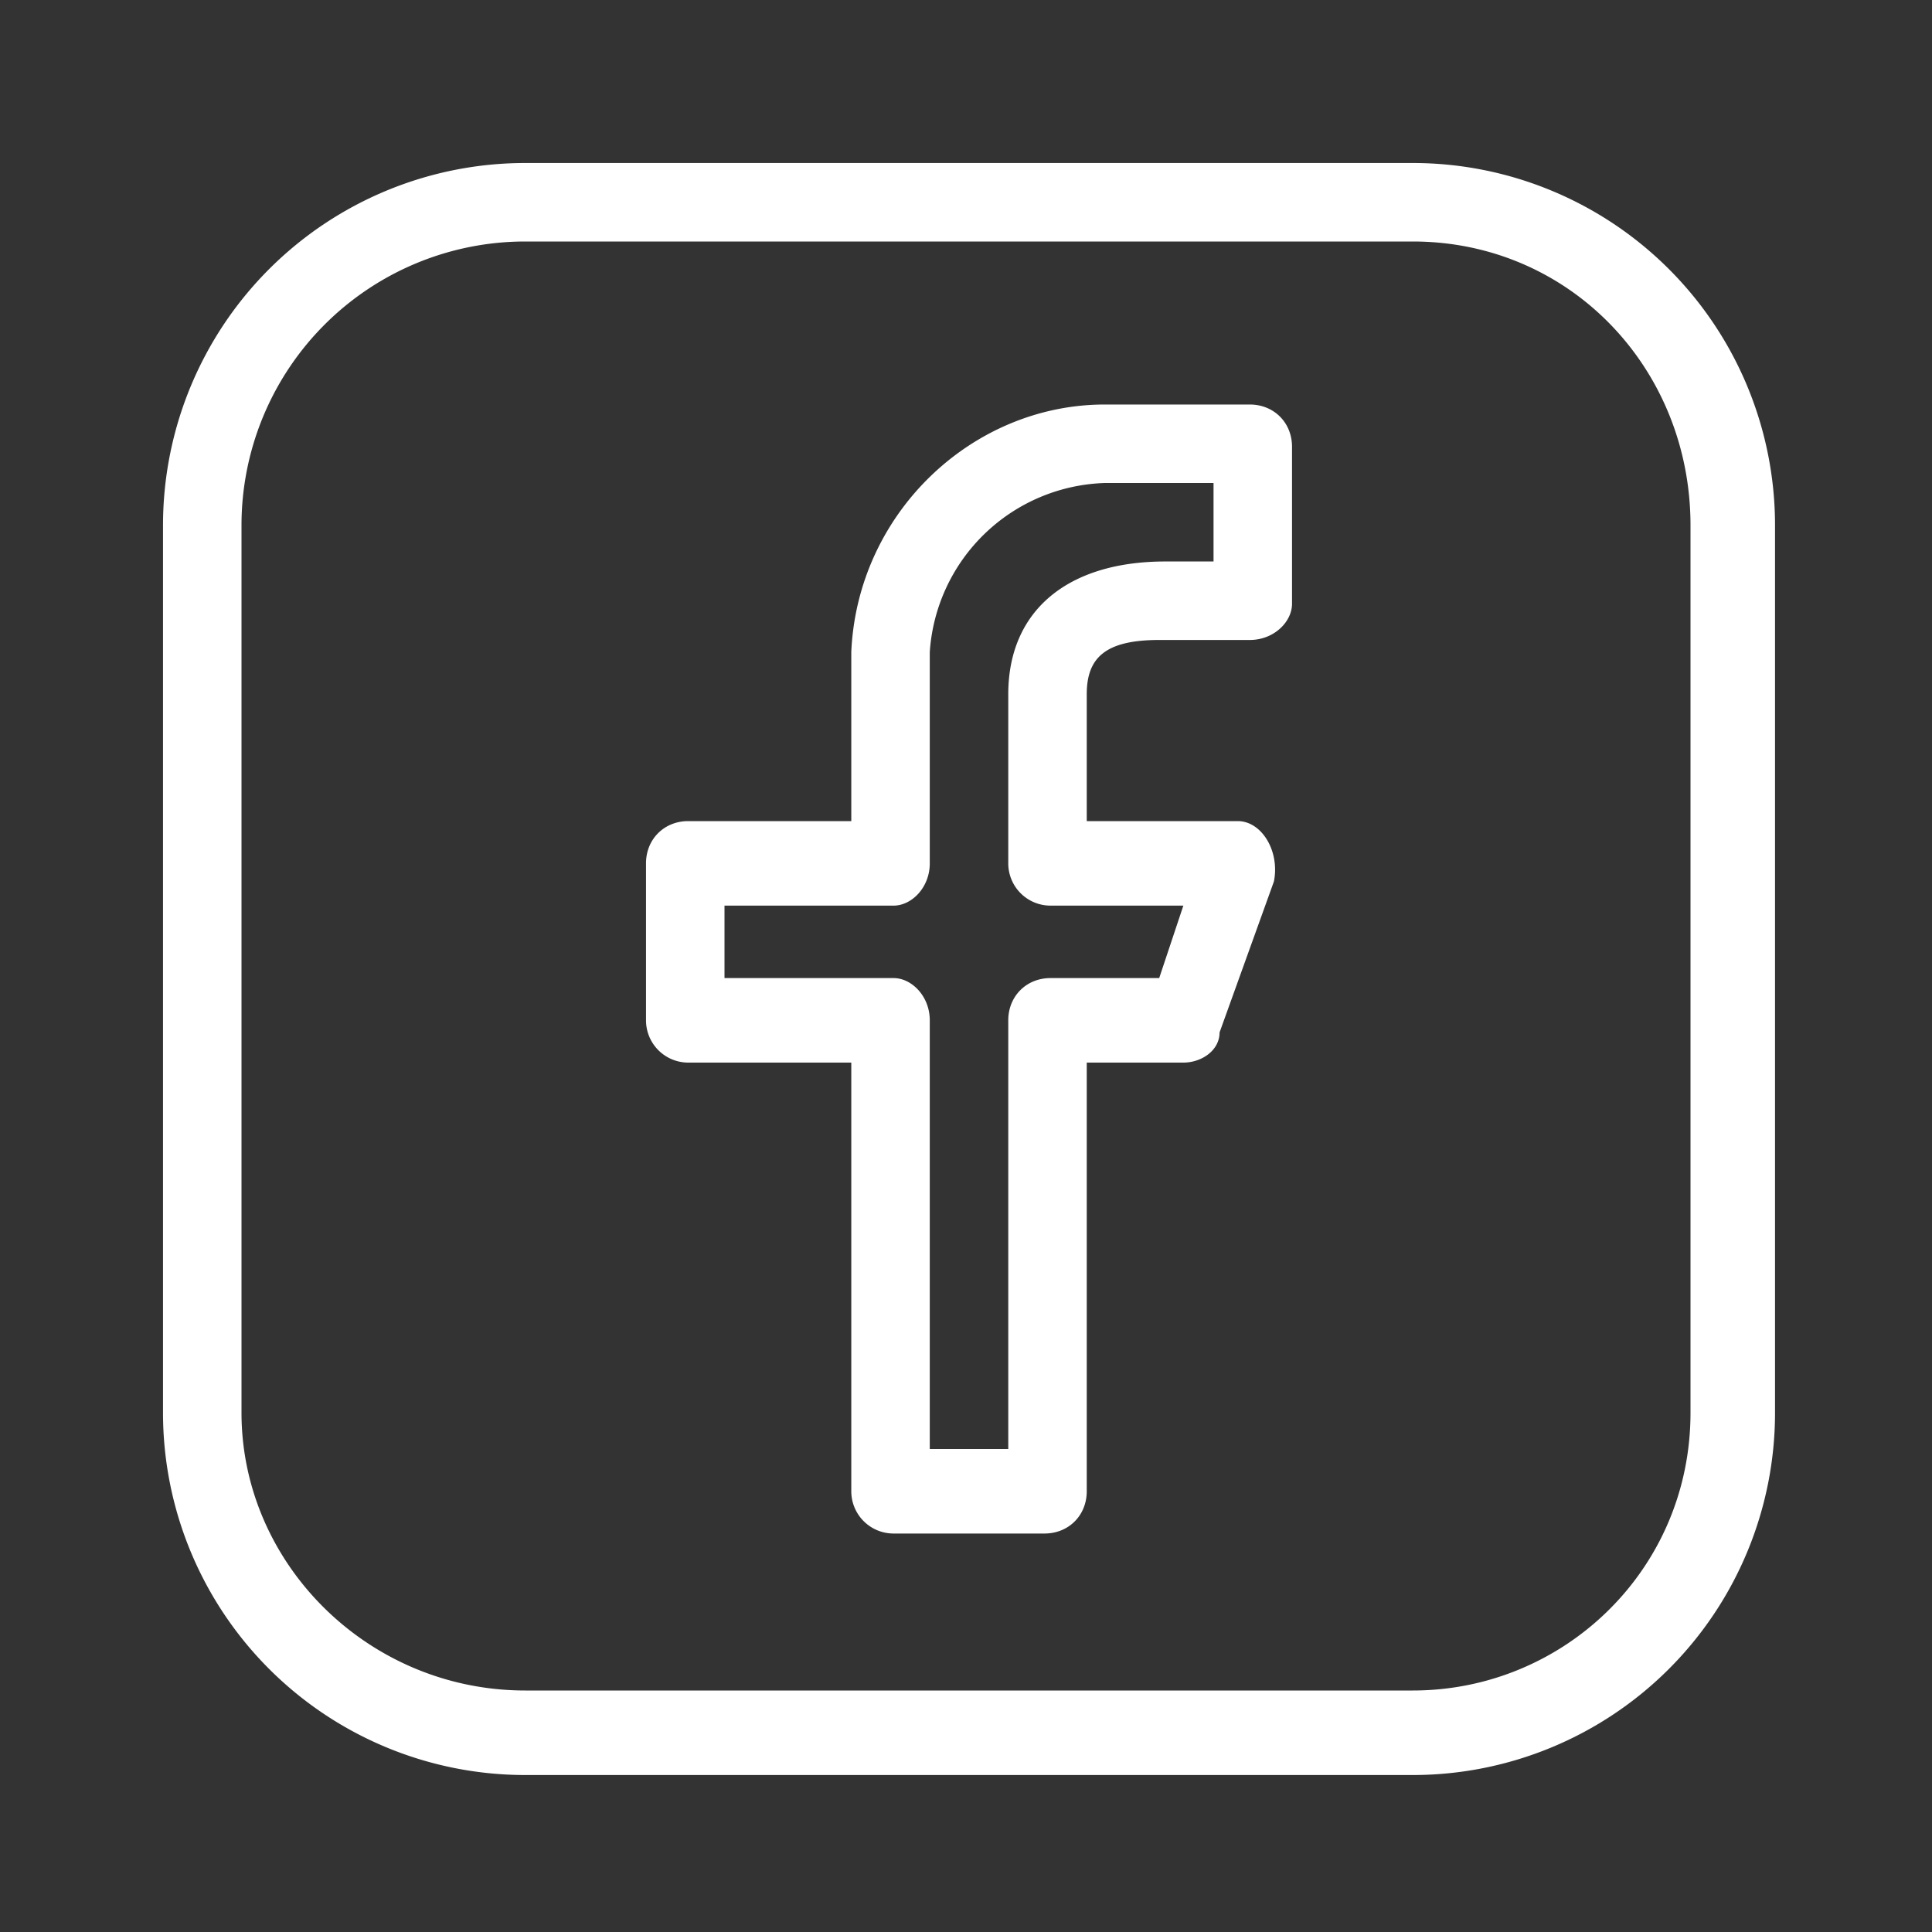 <svg
                    xmlns="http://www.w3.org/2000/svg"
                    xmlns:xlink="http://www.w3.org/1999/xlink"
                    width="32"
                    height="32"
                  >
                    <rect width="100%" height="100%" fill="#333333" stroke="none"/>
                    <defs>
                      <path
                        id="a"
                        d="M20.7 0a6 6 0 0 1 6 6v14.7a6 6 0 0 1-6 6H6a6 6 0 0 1-6-6V6a6 6 0 0 1 6-6h14.7zm0 1.3H6A4.7 4.7 0 0 0 1.3 6v14.7c0 2.5 2.1 4.6 4.7 4.6h14.7c2.5 0 4.6-2 4.6-4.6V6c0-2.6-2-4.7-4.6-4.7zM18 4c.4 0 .7.3.7.7v2.6c0 .3-.3.6-.7.6h-1.5c-.9 0-1.2.3-1.2.9v2.1h2.5c.4 0 .7.5.6 1l-.9 2.5c0 .3-.3.5-.6.5h-1.6V22c0 .4-.3.7-.7.7h-2.5a.7.7 0 0 1-.7-.7v-7.1H8.7a.7.7 0 0 1-.7-.7v-2.6c0-.4.3-.7.7-.7h2.7V8.1c.1-2.3 2-4.1 4.2-4.1H18zm-.7 1.3h-1.7a3 3 0 0 0-2.9 2.8v3.5c0 .4-.3.7-.6.7H9.3v1.2h2.8c.3 0 .6.3.6.7v7.1H14v-7.1c0-.4.3-.7.7-.7h1.8l.4-1.2h-2.2a.7.7 0 0 1-.7-.7V8.8c0-1.4 1-2.2 2.6-2.2h.8V5.3z"
                      />
                    </defs>
                    <use
                      fill="#FFF"
                      xlink:href="#a"
                      fill-rule="evenodd"
                      transform="translate(2.7 2.7)"
                    />
                  </svg>